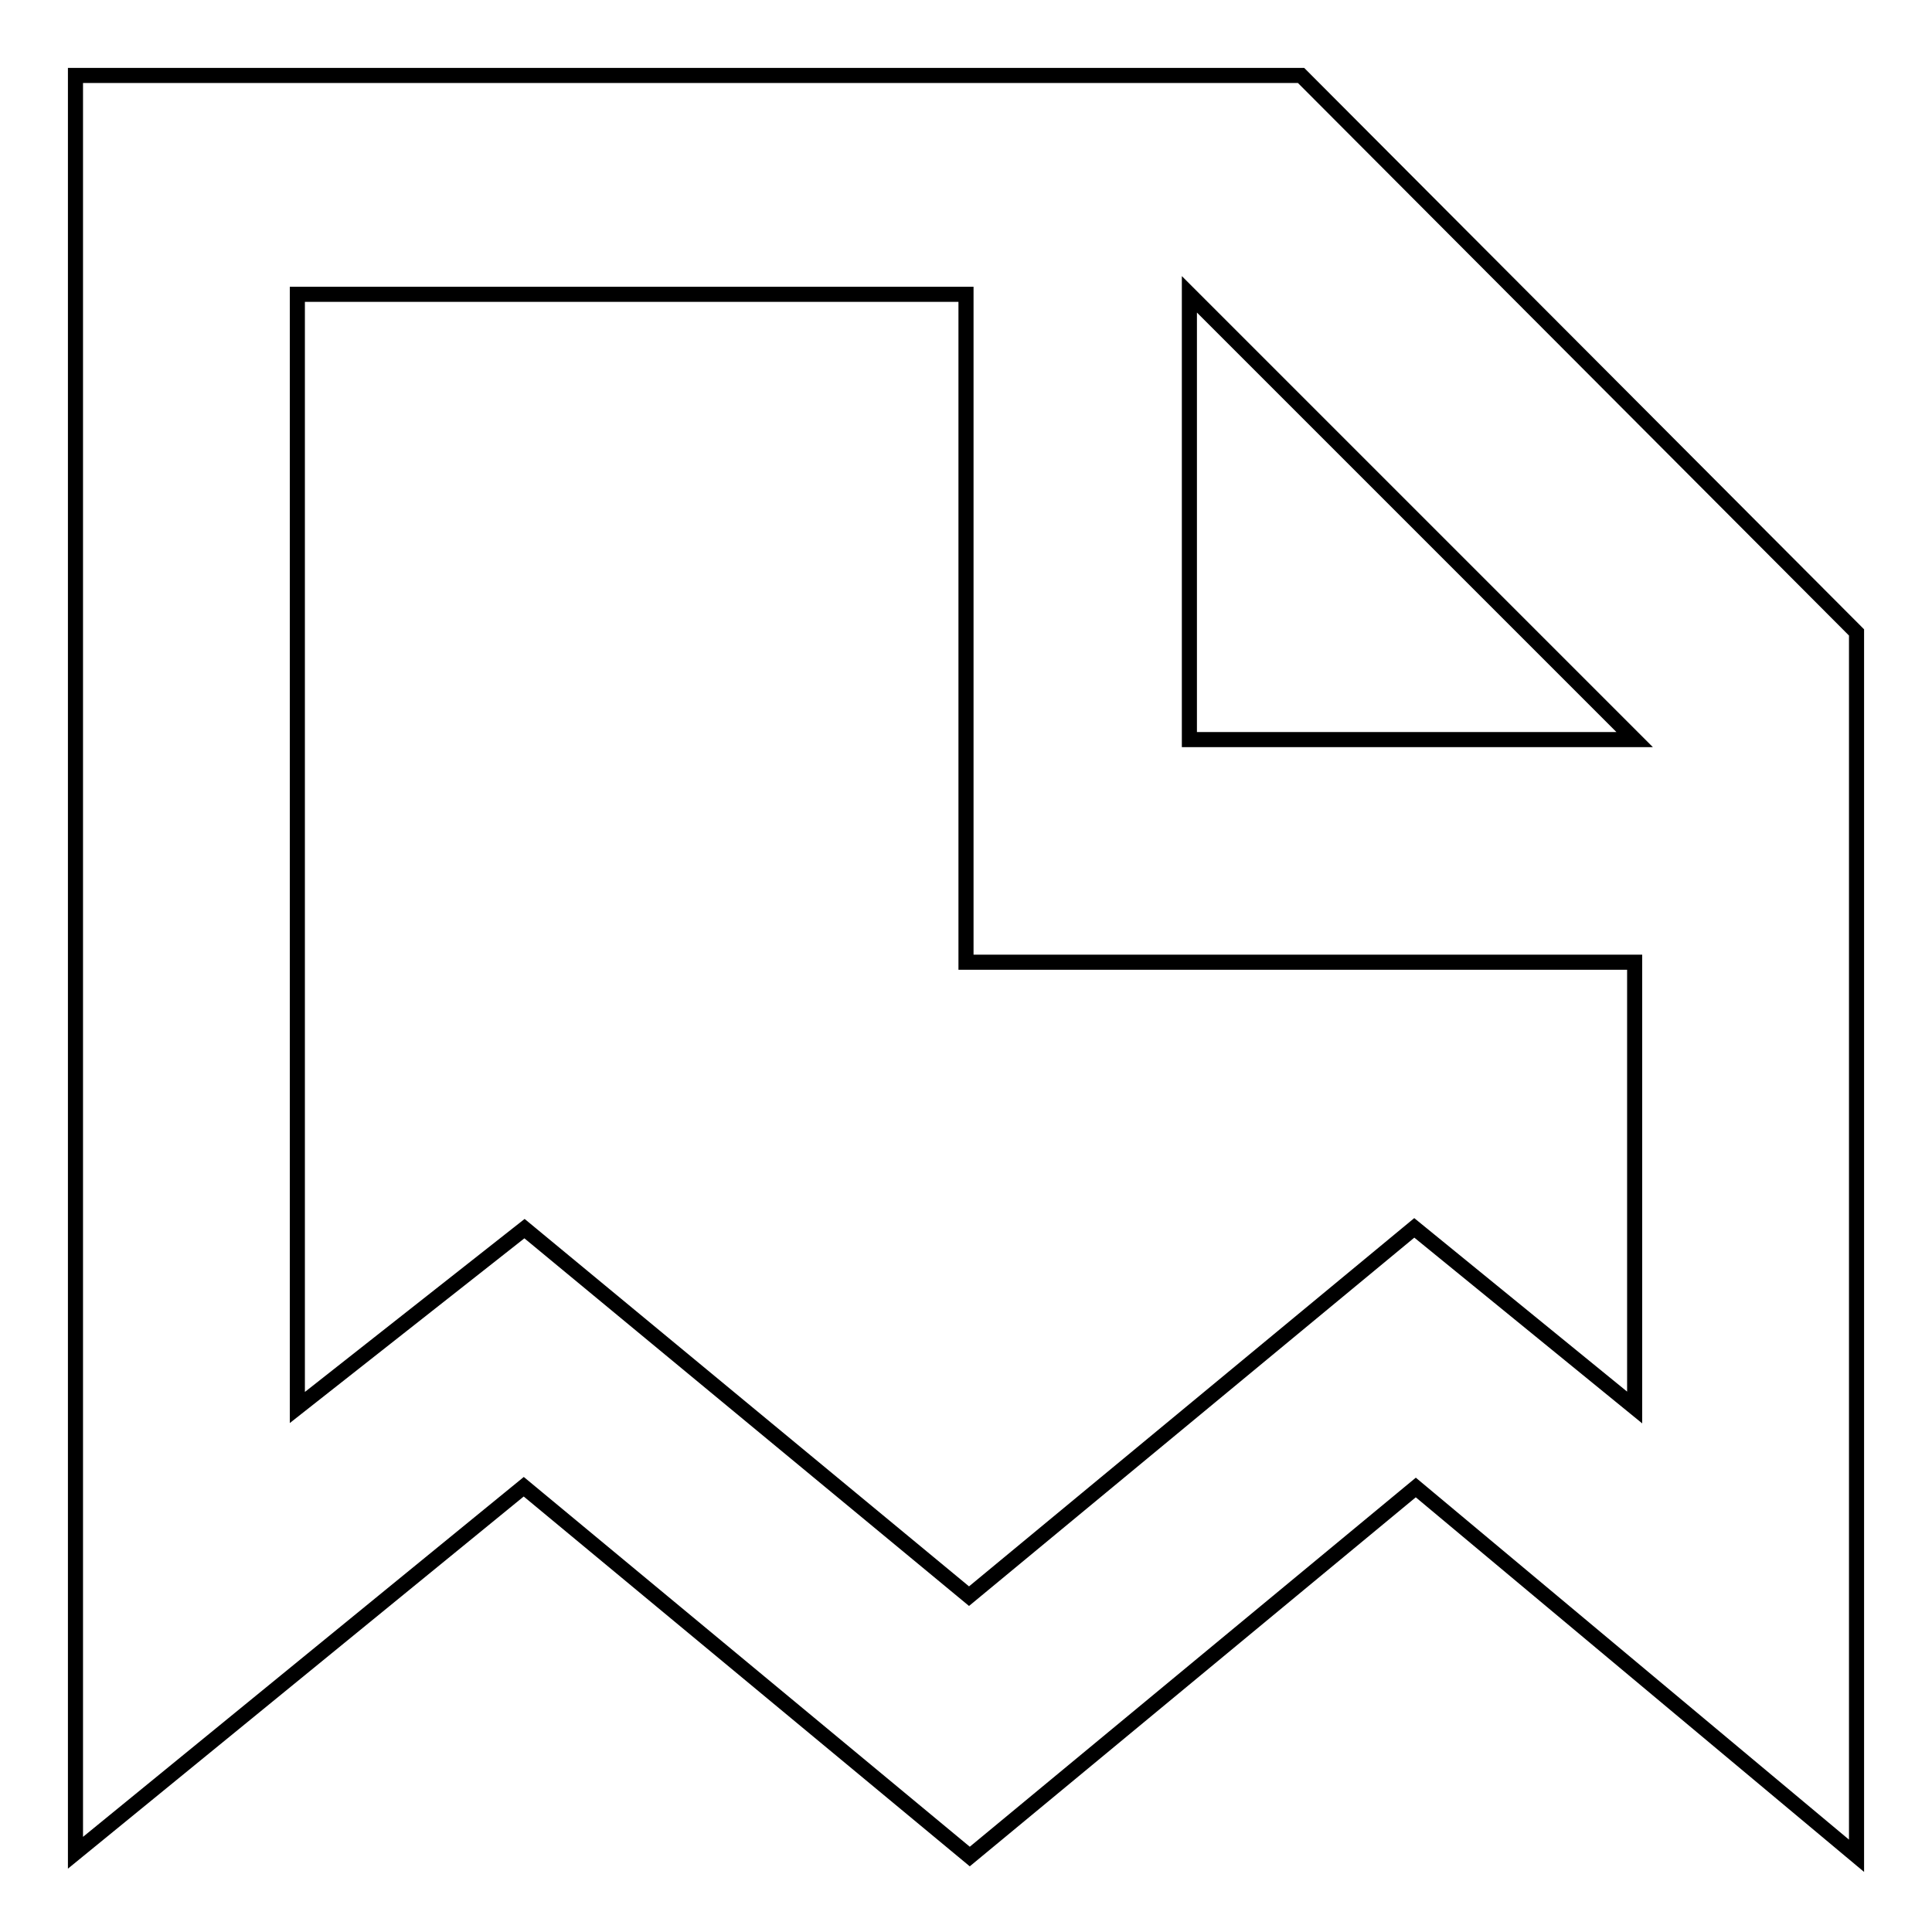<?xml version="1.0" encoding="utf-8"?>
<!-- Svg Vector Icons : http://www.onlinewebfonts.com/icon -->
<!DOCTYPE svg PUBLIC "-//W3C//DTD SVG 1.1//EN" "http://www.w3.org/Graphics/SVG/1.1/DTD/svg11.dtd">
<svg version="1.1" xmlns="http://www.w3.org/2000/svg" xmlns:xlink="http://www.w3.org/1999/xlink" x="0px" y="0px" viewBox="0 0 256 256" enable-background="new 0 0 256 256" xml:space="preserve">
<g> <path stroke-width="2" fill-opacity="0" stroke="#000000"  d="M172.4,10H10v235.5L69.4,197l59.1,49l59.1-48.9l58.4,48.8V83.8L172.4,10z M216.6,186.5l-29.2-23.8l-59,48.8 l-58.9-48.7l-30.1,23.7c0,0,0-128,0-147.5c15.5,0,57.6,0,88.6,0v88.5h88.6C216.6,147.7,216.6,186.5,216.6,186.5z M157.6,98 c0-11.4,0-43.6,0-59c11.9,11.9,47.2,47.2,59,59C201.6,98,169.1,98,157.6,98z"/></g>
</svg>